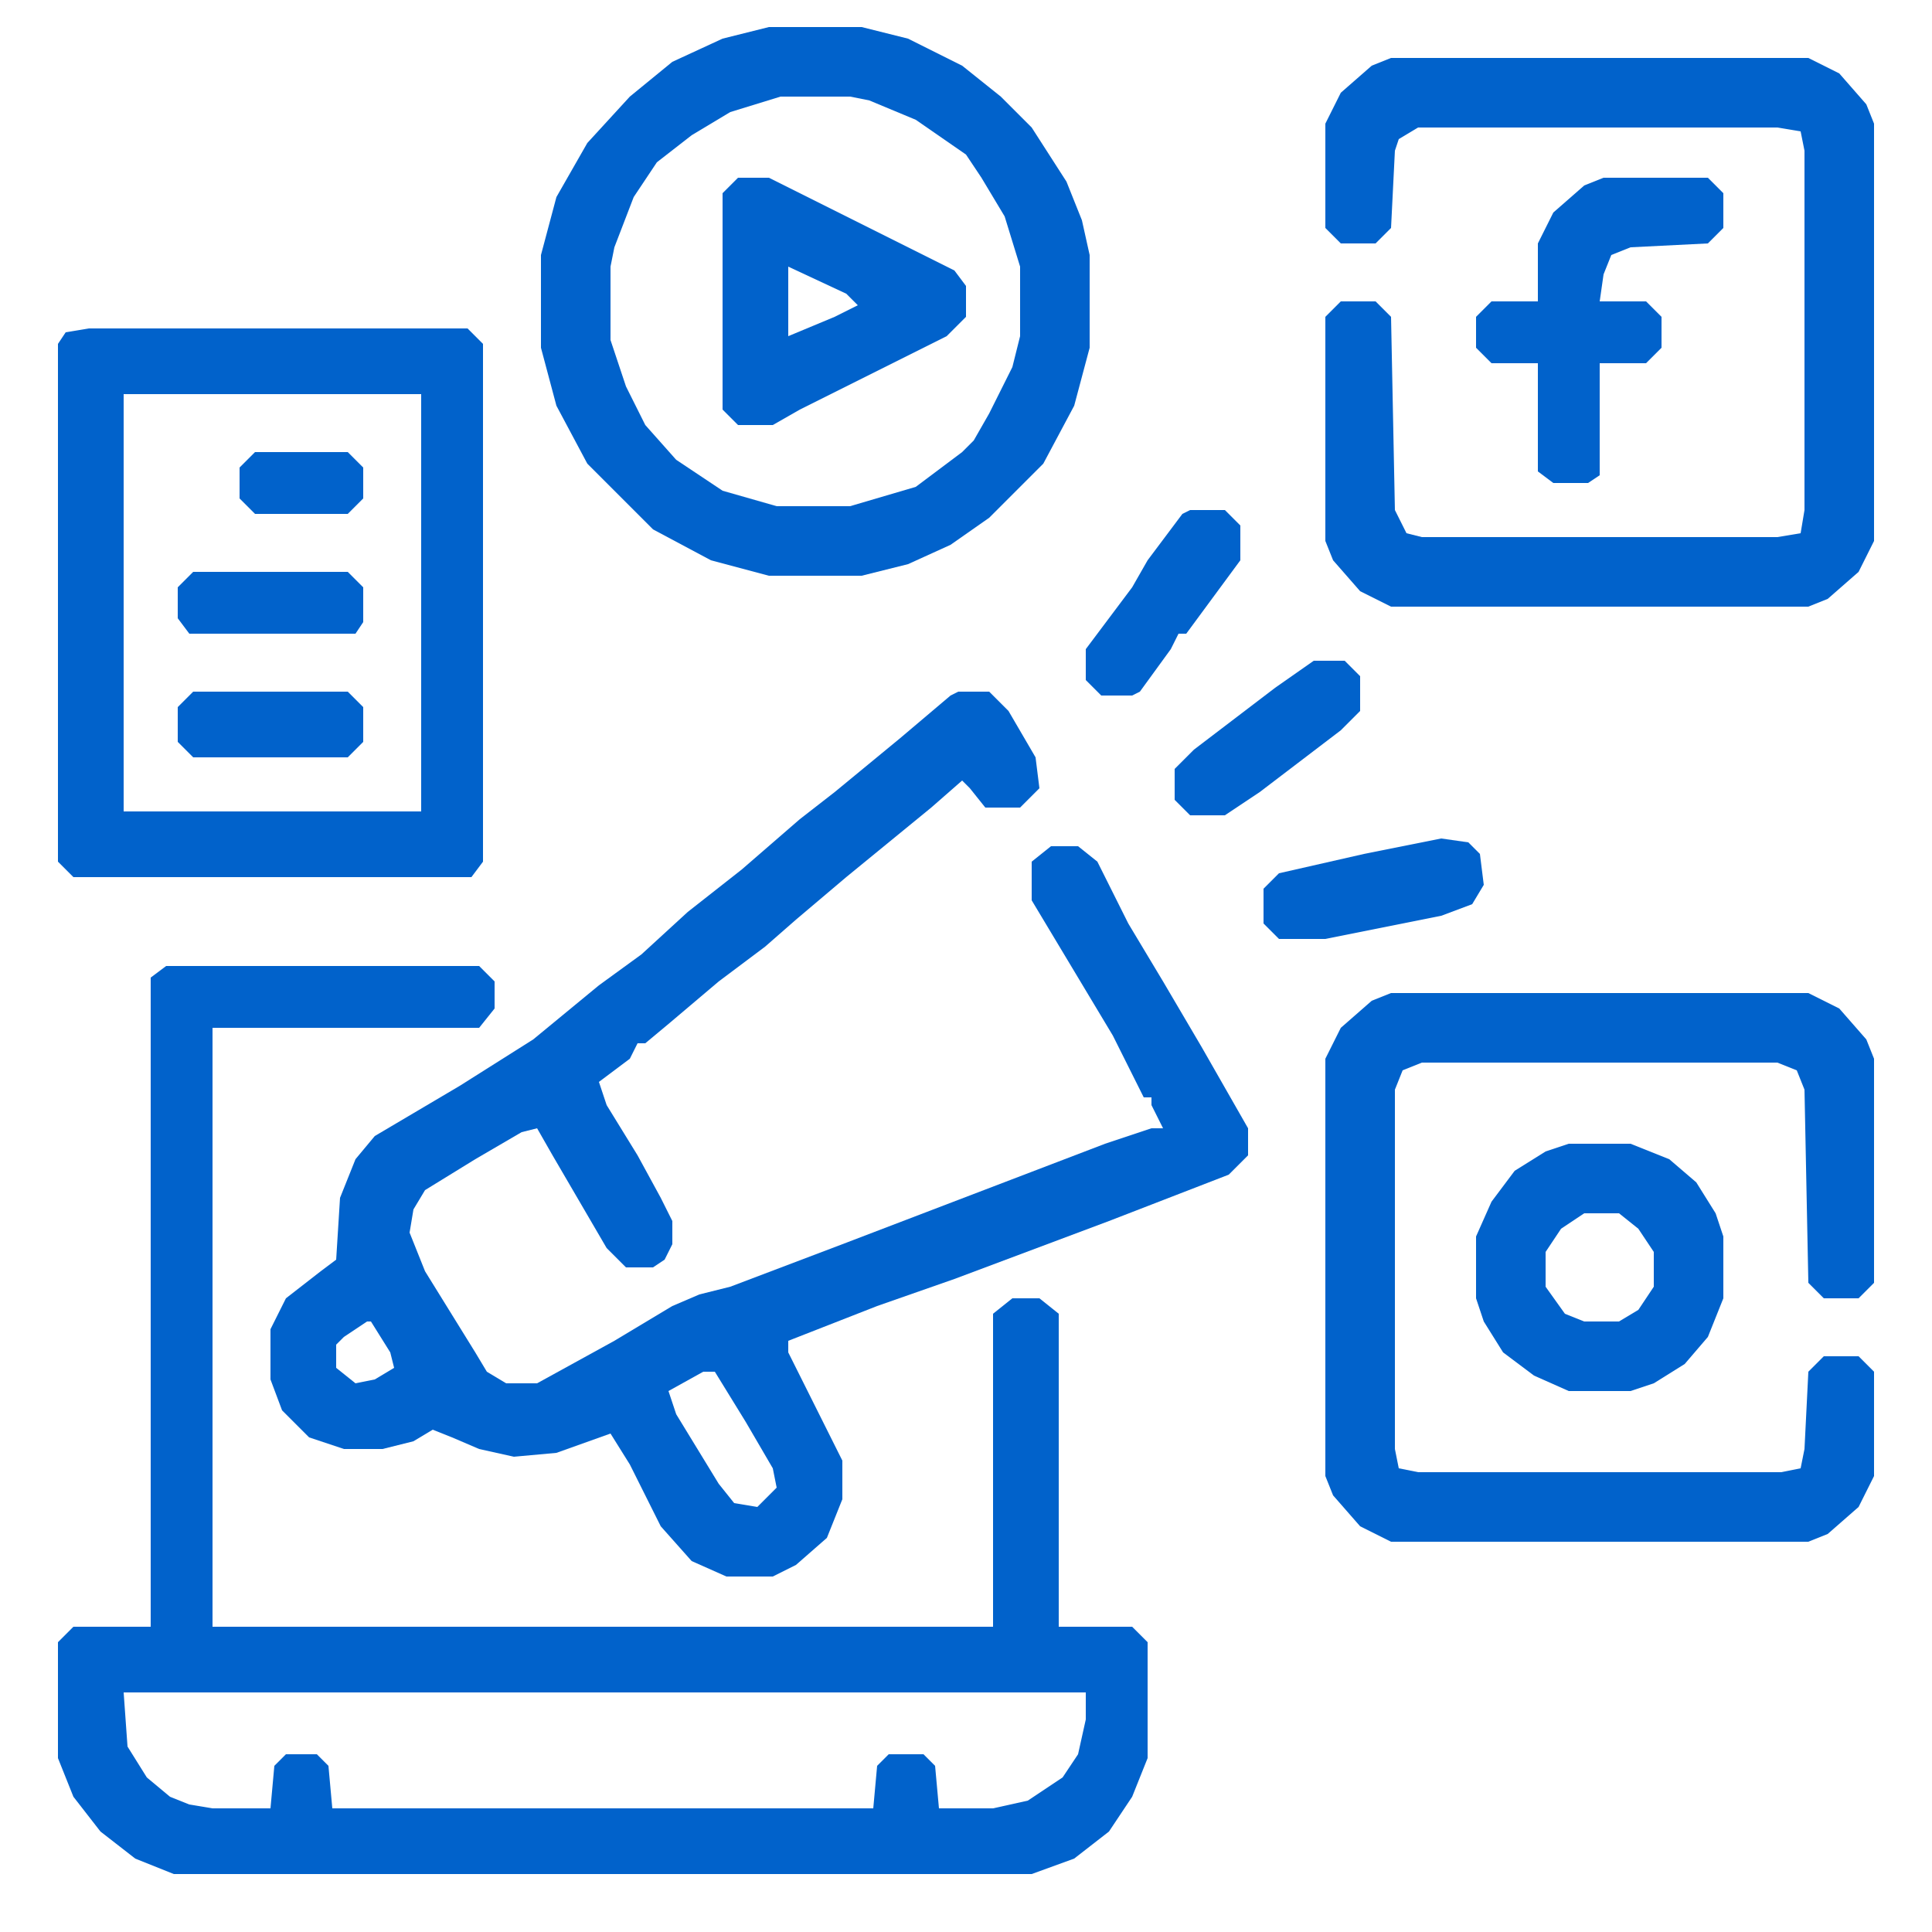 <?xml version="1.0" encoding="UTF-8"?> <svg xmlns="http://www.w3.org/2000/svg" width="50" height="50" viewBox="0 0 50 50" fill="none"><path d="M4.3 25H12.4L12.8 25.4V26.1L12.4 26.6H5.5V42.1H25.7V34L26.2 33.6H26.9L27.4 34V42.1H29.3L29.7 42.5V45.5L29.3 46.5L28.7 47.4L27.8 48.1L26.7 48.5H4.5L3.5 48.1L2.6 47.4L1.9 46.5L1.5 45.5V42.5L1.9 42.1H3.9V25.3L4.3 25ZM3.2 43.8L3.3 45.2L3.8 46L4.4 46.5L4.9 46.7L5.5 46.8H7L7.1 45.7L7.4 45.4H8.2L8.5 45.7L8.6 46.8H22.6L22.7 45.7L23 45.4H23.9L24.2 45.7L24.3 46.8H25.7L26.6 46.6L27.5 46L27.9 45.4L28.1 44.5V43.8H3.2Z" fill="#0162CB"></path><path d="M24.8 17.9H25.6L26.1 18.4L26.8 19.6L26.9 20.4L26.4 20.9H25.5L25.1 20.4L24.9 20.2L24.1 20.9L23 21.8L21.9 22.7L20.6 23.8L19.8 24.5L18.6 25.4L17.3 26.5L16.7 27H16.5L16.3 27.4L15.5 28L15.7 28.6L16.5 29.9L17.1 31L17.4 31.6V32.2L17.2 32.6L16.9 32.8H16.2L15.7 32.3L14.3 29.9L13.9 29.2L13.5 29.3L12.3 30L11 30.8L10.7 31.3L10.6 31.9L11 32.9L12.3 35L12.6 35.5L13.1 35.8H13.9L15.9 34.7L17.4 33.8L18.1 33.5L18.9 33.3L21.8 32.2L25.2 30.9L28.6 29.6L29.8 29.2H30.1L29.8 28.6V28.4H29.6L28.8 26.8L27.6 24.8L26.7 23.3V22.3L27.2 21.9H27.9L28.4 22.3L29.2 23.9L30.1 25.4L31.1 27.1L32.3 29.2V29.9L31.8 30.4L28.7 31.6L24.7 33.1L22.7 33.8L20.4 34.7V35L21.2 36.6L21.8 37.8V38.8L21.4 39.8L20.6 40.5L20 40.8H18.8L17.9 40.4L17.1 39.5L16.3 37.9L15.8 37.1L14.4 37.6L13.3 37.7L12.4 37.5L11.7 37.2L11.2 37L10.7 37.3L9.9 37.5H8.9L8 37.2L7.3 36.5L7 35.7V34.4L7.4 33.6L8.3 32.9L8.7 32.6L8.8 31L9.2 30L9.7 29.4L11.9 28.1L13.8 26.9L15.5 25.5L16.6 24.7L17.8 23.6L19.2 22.5L20.7 21.2L21.6 20.5L23.3 19.1L24.6 18L24.8 17.9ZM9.5 34.2L8.9 34.6L8.7 34.8V35.4L9.2 35.8L9.7 35.7L10.2 35.4L10.1 35L9.6 34.2H9.5ZM18.2 35.5L17.3 36L17.5 36.6L18.6 38.4L19 38.9L19.6 39L20.1 38.5L20 38L19.3 36.8L18.5 35.5H18.2Z" fill="#0162CB"></path><path d="M36 1.5H46.8L47.6 1.9L48.3 2.7L48.5 3.2V14L48.1 14.8L47.3 15.5L46.8 15.7H36L35.2 15.3L34.5 14.5L34.3 14V8.2L34.7 7.8H35.6L36 8.2L36.1 13.2L36.4 13.8L36.8 13.9H46L46.6 13.8L46.7 13.2V3.9L46.6 3.4L46 3.3H36.7L36.2 3.6L36.1 3.9L36 5.9L35.6 6.3H34.7L34.3 5.9V3.2L34.7 2.4L35.5 1.7L36 1.5Z" fill="#0162CB"></path><path d="M36 25.7H46.8L47.6 26.1L48.3 26.9L48.5 27.4V33.2L48.1 33.6H47.2L46.8 33.2L46.7 28.2L46.5 27.7L46 27.5H36.8L36.3 27.7L36.1 28.2V37.5L36.2 38L36.7 38.1H46.1L46.6 38L46.7 37.5L46.8 35.5L47.2 35.1H48.1L48.5 35.5V38.2L48.1 39L47.3 39.7L46.8 39.9H36L35.2 39.5L34.5 38.7L34.3 38.2V27.4L34.7 26.6L35.5 25.9L36 25.7Z" fill="#0162CB"></path><path d="M2.3 8.5H12.1L12.5 8.9V22.3L12.2 22.7H1.9L1.5 22.3V8.9L1.7 8.6L2.3 8.5ZM3.2 10.2V21H10.9V10.2H3.2Z" fill="#0162CB"></path><path d="M19.9 0.7H22.3L23.5 1L24.9 1.7L25.9 2.5L26.7 3.3L27.6 4.7L28 5.7L28.2 6.6V9L27.8 10.5L27 12L25.6 13.4L24.6 14.1L23.5 14.6L22.3 14.9H19.9L18.4 14.5L16.9 13.7L16.4 13.2L15.2 12L14.4 10.5L14 9V6.6L14.4 5.1L15.2 3.7L16.3 2.5L17.4 1.6L18.7 1L19.9 0.7ZM20.2 2.5L18.9 2.9L17.9 3.5L17 4.2L16.4 5.1L15.9 6.4L15.8 6.9V8.8L16.2 10L16.7 11L17.5 11.9L18.7 12.7L20.1 13.1H22L23.7 12.6L24.9 11.7L25.2 11.4L25.6 10.7L26.2 9.5L26.4 8.7V6.9L26 5.6L25.4 4.6L25 4L23.7 3.1L22.5 2.6L22 2.5H20.2Z" fill="#0162CB"></path><path d="M40.6 29.6H42.2L43.2 30L43.9 30.6L44.4 31.4L44.6 32V33.6L44.2 34.6L43.6 35.3L42.8 35.8L42.2 36H40.6L39.7 35.6L38.9 35L38.4 34.2L38.2 33.6V32L38.6 31.1L39.2 30.3L40 29.8L40.6 29.6ZM41 31.4L40.4 31.8L40 32.4V33.3L40.5 34L41 34.2H41.9L42.4 33.9L42.8 33.3V32.4L42.4 31.8L41.9 31.4H41Z" fill="#0162CB"></path><path d="M19.1 4.6H19.9L21.5 5.4L24.7 7L25 7.4V8.2L24.5 8.7L20.7 10.6L20 11H19.1L18.7 10.6V5L19.1 4.6ZM20.4 6.9V8.7L21.6 8.2L22.2 7.9L21.9 7.6L20.4 6.9Z" fill="#0162CB"></path><path d="M41.5 4.6H44.2L44.6 5V5.9L44.2 6.3L42.2 6.4L41.7 6.6L41.5 7.1L41.4 7.8H42.6L43 8.2V9L42.6 9.4H41.4V12.3L41.1 12.5H40.2L39.8 12.2V9.4H38.6L38.2 9V8.2L38.6 7.8H39.8V6.3L40.2 5.5L41 4.8L41.5 4.6Z" fill="#0162CB"></path><path d="M37.3 21.7L38 21.8L38.3 22.1L38.4 22.9L38.1 23.4L37.3 23.7L34.3 24.3H33.1L32.7 23.9V23L33.1 22.6L35.3 22.1L37.3 21.7Z" fill="#0162CB"></path><path d="M34 17.1H34.8L35.2 17.5V18.4L34.7 18.9L32.6 20.5L31.7 21.1H30.8L30.4 20.7V19.9L30.9 19.4L33 17.8L34 17.1Z" fill="#0162CB"></path><path d="M30.8 13.2H31.7L32.1 13.6V14.5L30.7 16.4H30.5L30.3 16.8L29.5 17.9L29.3 18H28.5L28.1 17.6V16.8L29.3 15.2L29.7 14.5L30.6 13.3L30.8 13.2Z" fill="#0162CB"></path><path d="M5 17.9H9L9.4 18.3V19.2L9 19.6H5L4.6 19.2V18.3L5 17.9Z" fill="#0162CB"></path><path d="M5 14.8H9L9.4 15.2V16.1L9.2 16.4H4.9L4.6 16V15.2L5 14.8Z" fill="#0162CB"></path><path d="M6.6 11.7H9L9.4 12.1V12.9L9 13.3H6.6L6.2 12.9V12.1L6.6 11.7Z" fill="#0162CB"></path></svg> 